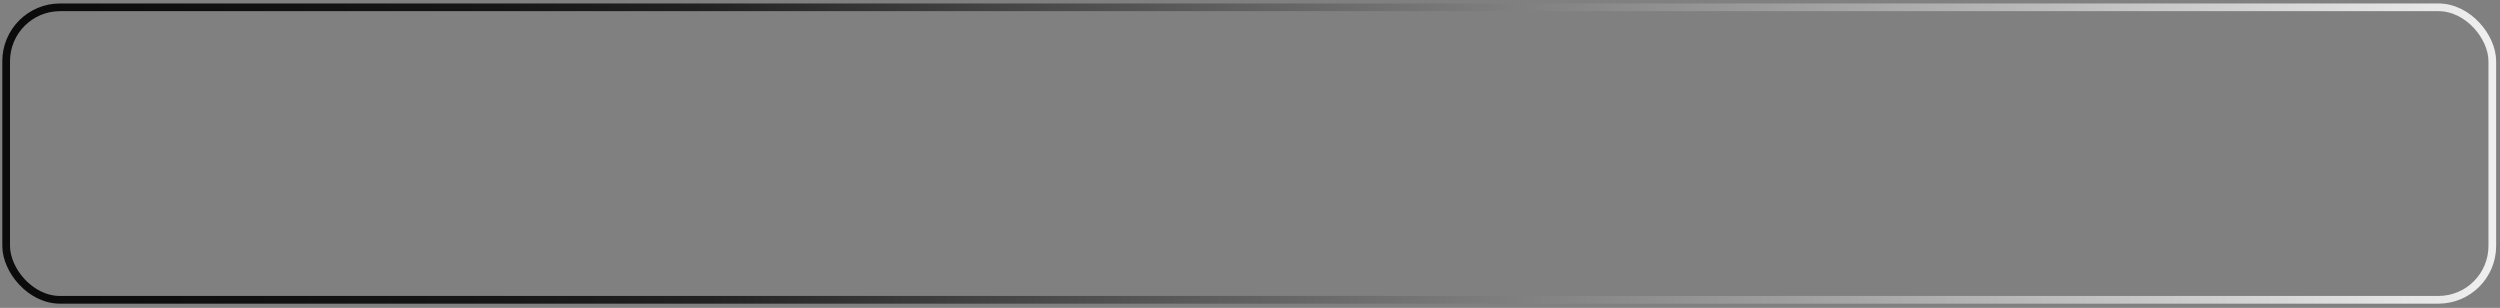 <?xml version="1.0" encoding="UTF-8"?> <svg xmlns="http://www.w3.org/2000/svg" width="406" height="50" viewBox="0 0 406 50" fill="none"><rect x="0" y="0" width="406" height="50" fill="#808080" stroke="none"/><rect x="1" y="1.188" width="403.75" height="47.5" rx="8.75" stroke="url(#paint0_linear_25_434)" stroke-width="1.25"></rect><defs><linearGradient id="paint0_linear_25_434" x1="427.762" y1="24.938" x2="0.375" y2="24.938" gradientUnits="userSpaceOnUse"><stop stop-color="white"></stop><stop offset="0.673" stop-color="#353535"></stop><stop offset="0.731" stop-color="#222222"></stop><stop offset="0.813" stop-color="#161616"></stop><stop offset="0.893" stop-color="#111111"></stop><stop offset="0.985" stop-color="#0B0B0B"></stop></linearGradient></defs></svg> 